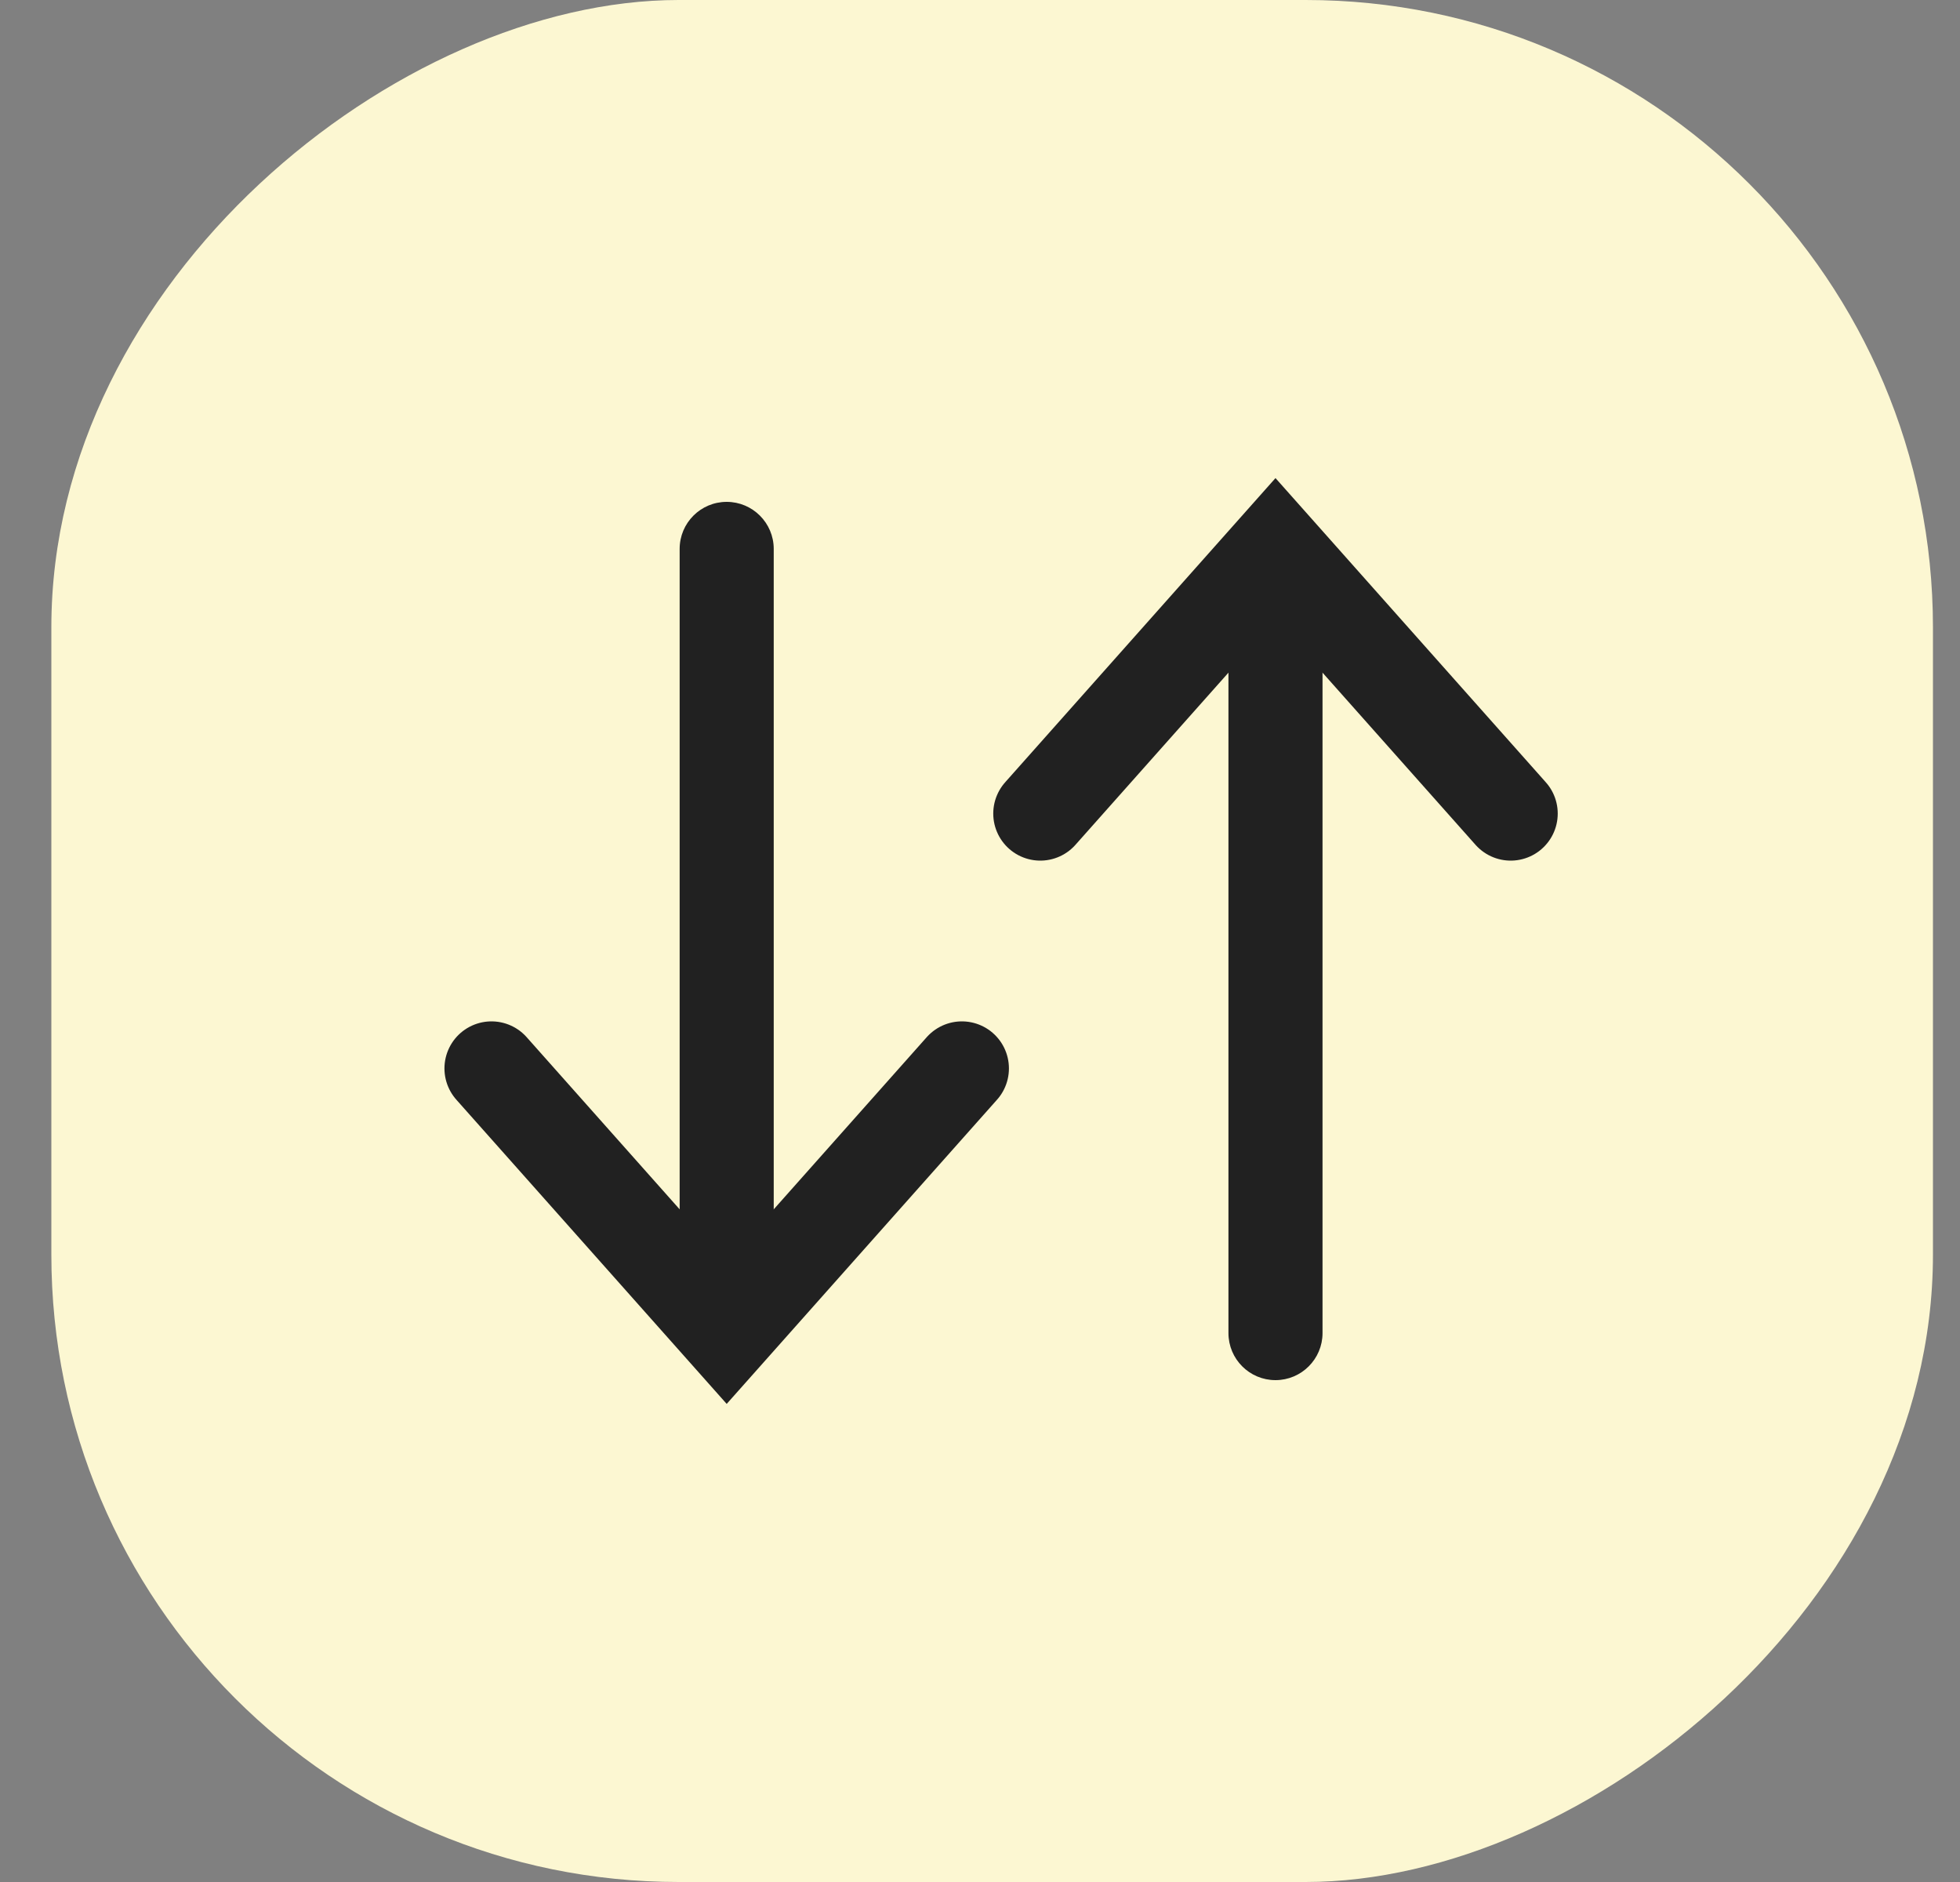 <?xml version="1.0" encoding="UTF-8"?>
<svg xmlns="http://www.w3.org/2000/svg" width="25" height="24" viewBox="0 0 25 24" fill="none">
  <rect x="0" y="0" width="25" height="24" fill="#808080" stroke="none"/>
  <rect x="24.655" width="24" height="24" rx="8" transform="rotate(90 24.655 0)" fill="#FCF7D2"></rect>
  <path d="M15.669 17C15.669 17.331 15.937 17.6 16.269 17.6C16.6 17.6 16.869 17.331 16.869 17L15.669 17ZM16.869 17L16.869 7L15.669 7L15.669 17L16.869 17Z" fill="#212121"></path>
  <path d="M19.269 10.375L16.269 7L13.269 10.375" stroke="#212121" stroke-width="1.2" stroke-linecap="round"></path>
  <path d="M8.669 7C8.669 6.669 8.937 6.4 9.269 6.4C9.6 6.4 9.869 6.669 9.869 7L8.669 7ZM9.869 7L9.869 17L8.669 17L8.669 7L9.869 7Z" fill="#212121"></path>
  <path d="M12.269 13.625L9.269 17L6.269 13.625" stroke="#212121" stroke-width="1.2" stroke-linecap="round"></path>
</svg>
